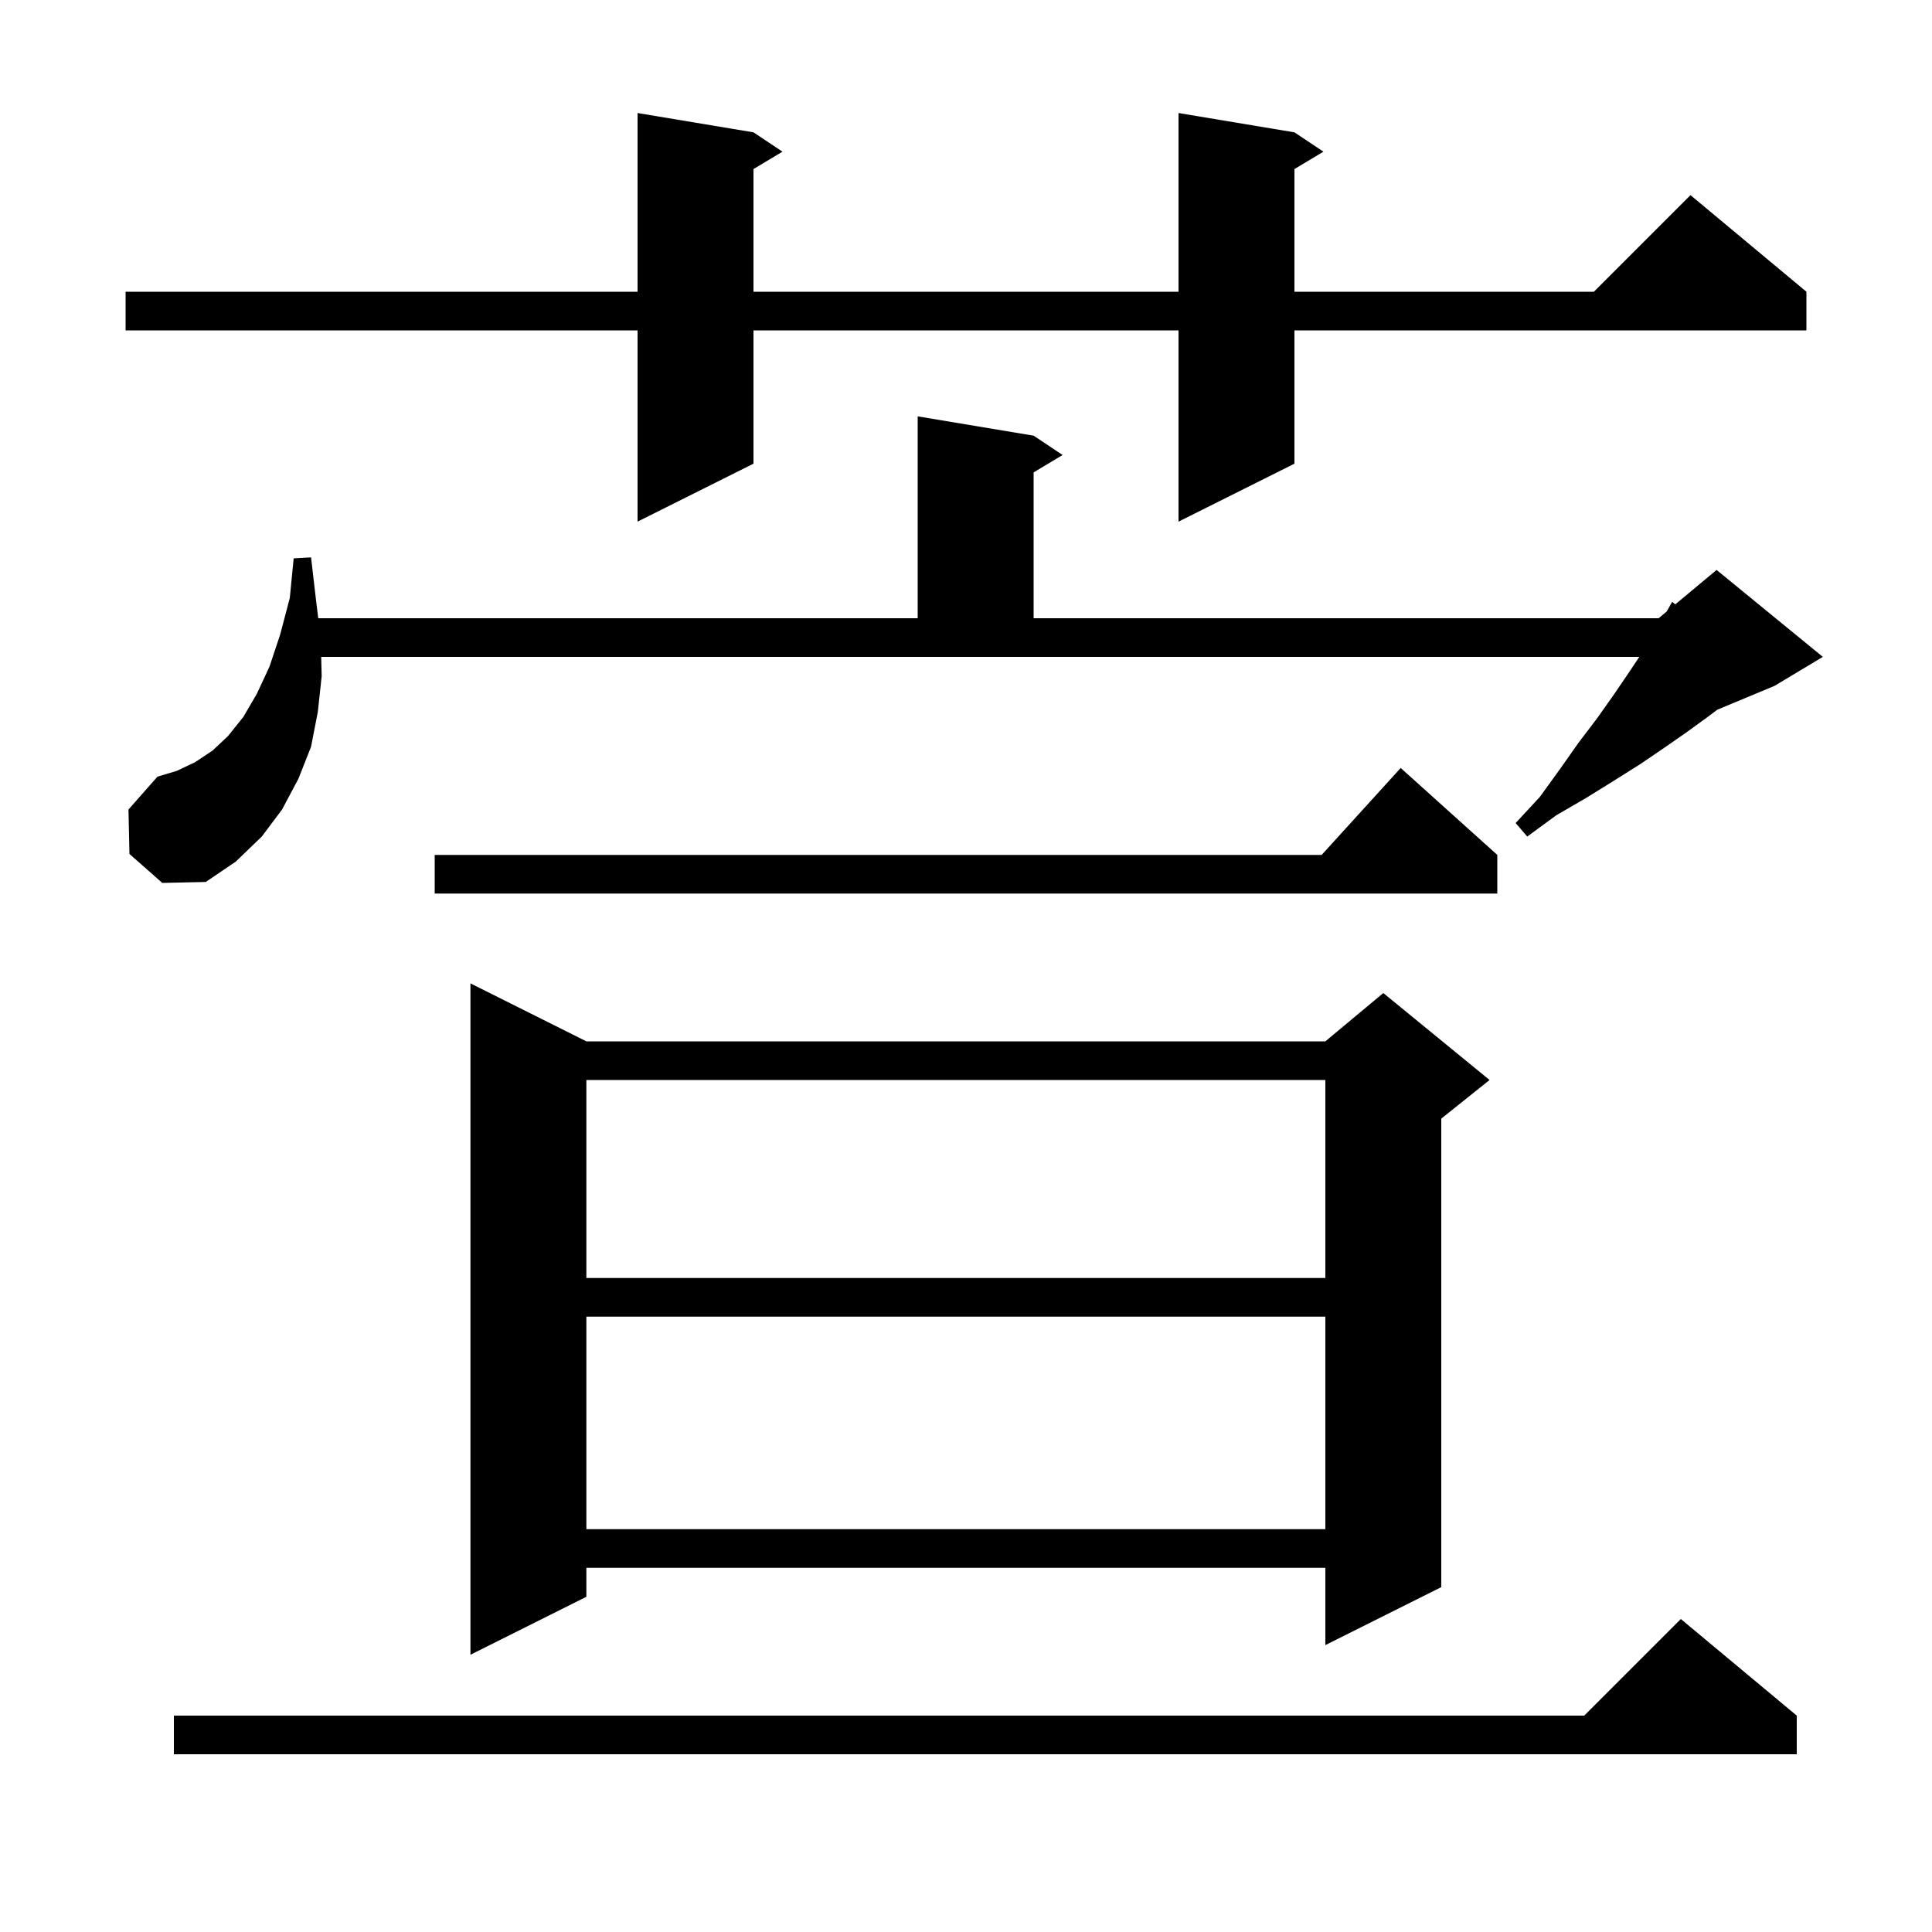 <svg xmlns="http://www.w3.org/2000/svg" xmlns:xlink="http://www.w3.org/1999/xlink" version="1.1" baseProfile="full" viewBox="0 0 200 200" width="200" height="200">
<g fill="black">
<path d="M 186.0 177.6 L 186.0 181.6 L 18.0 181.6 L 18.0 177.6 L 164.0 177.6 L 174.0 167.6 Z M 60.7 107.8 L 137.2 107.8 L 143.2 102.8 L 154.2 111.8 L 149.2 115.8 L 149.2 164.3 L 137.2 170.3 L 137.2 162.3 L 60.7 162.3 L 60.7 165.3 L 48.7 171.3 L 48.7 101.8 Z M 60.7 136.3 L 60.7 158.3 L 137.2 158.3 L 137.2 136.3 Z M 60.7 111.8 L 60.7 132.3 L 137.2 132.3 L 137.2 111.8 Z M 155.0 88.5 L 155.0 92.5 L 45.0 92.5 L 45.0 88.5 L 136.818 88.5 L 145.0 79.5 Z M 13.4 88.4 L 13.3 83.8 L 16.3 80.4 L 18.3 79.8 L 20.2 78.9 L 22.0 77.7 L 23.6 76.2 L 25.2 74.2 L 26.6 71.8 L 27.9 69.0 L 29.0 65.7 L 30.0 61.9 L 30.4 57.8 L 32.2 57.7 L 32.7 62.0 L 32.944 64.0 L 95.0 64.0 L 95.0 43.1 L 107.0 45.1 L 110.0 47.1 L 107.0 48.9 L 107.0 64.0 L 171.7 64.0 L 172.535 63.304 L 173.1 62.3 L 173.425 62.562 L 177.7 59.0 L 188.7 68.0 L 183.7 71.0 L 177.775 73.469 L 176.8 74.2 L 174.6 75.8 L 172.3 77.4 L 169.8 79.1 L 167.1 80.8 L 164.2 82.6 L 161.1 84.4 L 158.1 86.6 L 156.9 85.2 L 159.4 82.5 L 161.5 79.6 L 163.4 76.9 L 165.3 74.4 L 167.0 72.0 L 168.5 69.8 L 169.7 68.0 L 33.249 68.0 L 33.3 70.0 L 32.9 73.7 L 32.2 77.3 L 30.9 80.6 L 29.2 83.8 L 27.1 86.6 L 24.4 89.2 L 21.3 91.3 L 16.8 91.4 Z M 134.0 13.7 L 137.0 15.7 L 134.0 17.5 L 134.0 30.2 L 165.0 30.2 L 175.0 20.2 L 187.0 30.2 L 187.0 34.2 L 134.0 34.2 L 134.0 48.0 L 122.0 54.0 L 122.0 34.2 L 78.0 34.2 L 78.0 48.0 L 66.0 54.0 L 66.0 34.2 L 13.0 34.2 L 13.0 30.2 L 66.0 30.2 L 66.0 11.7 L 78.0 13.7 L 81.0 15.7 L 78.0 17.5 L 78.0 30.2 L 122.0 30.2 L 122.0 11.7 Z " />
</g>
</svg>
